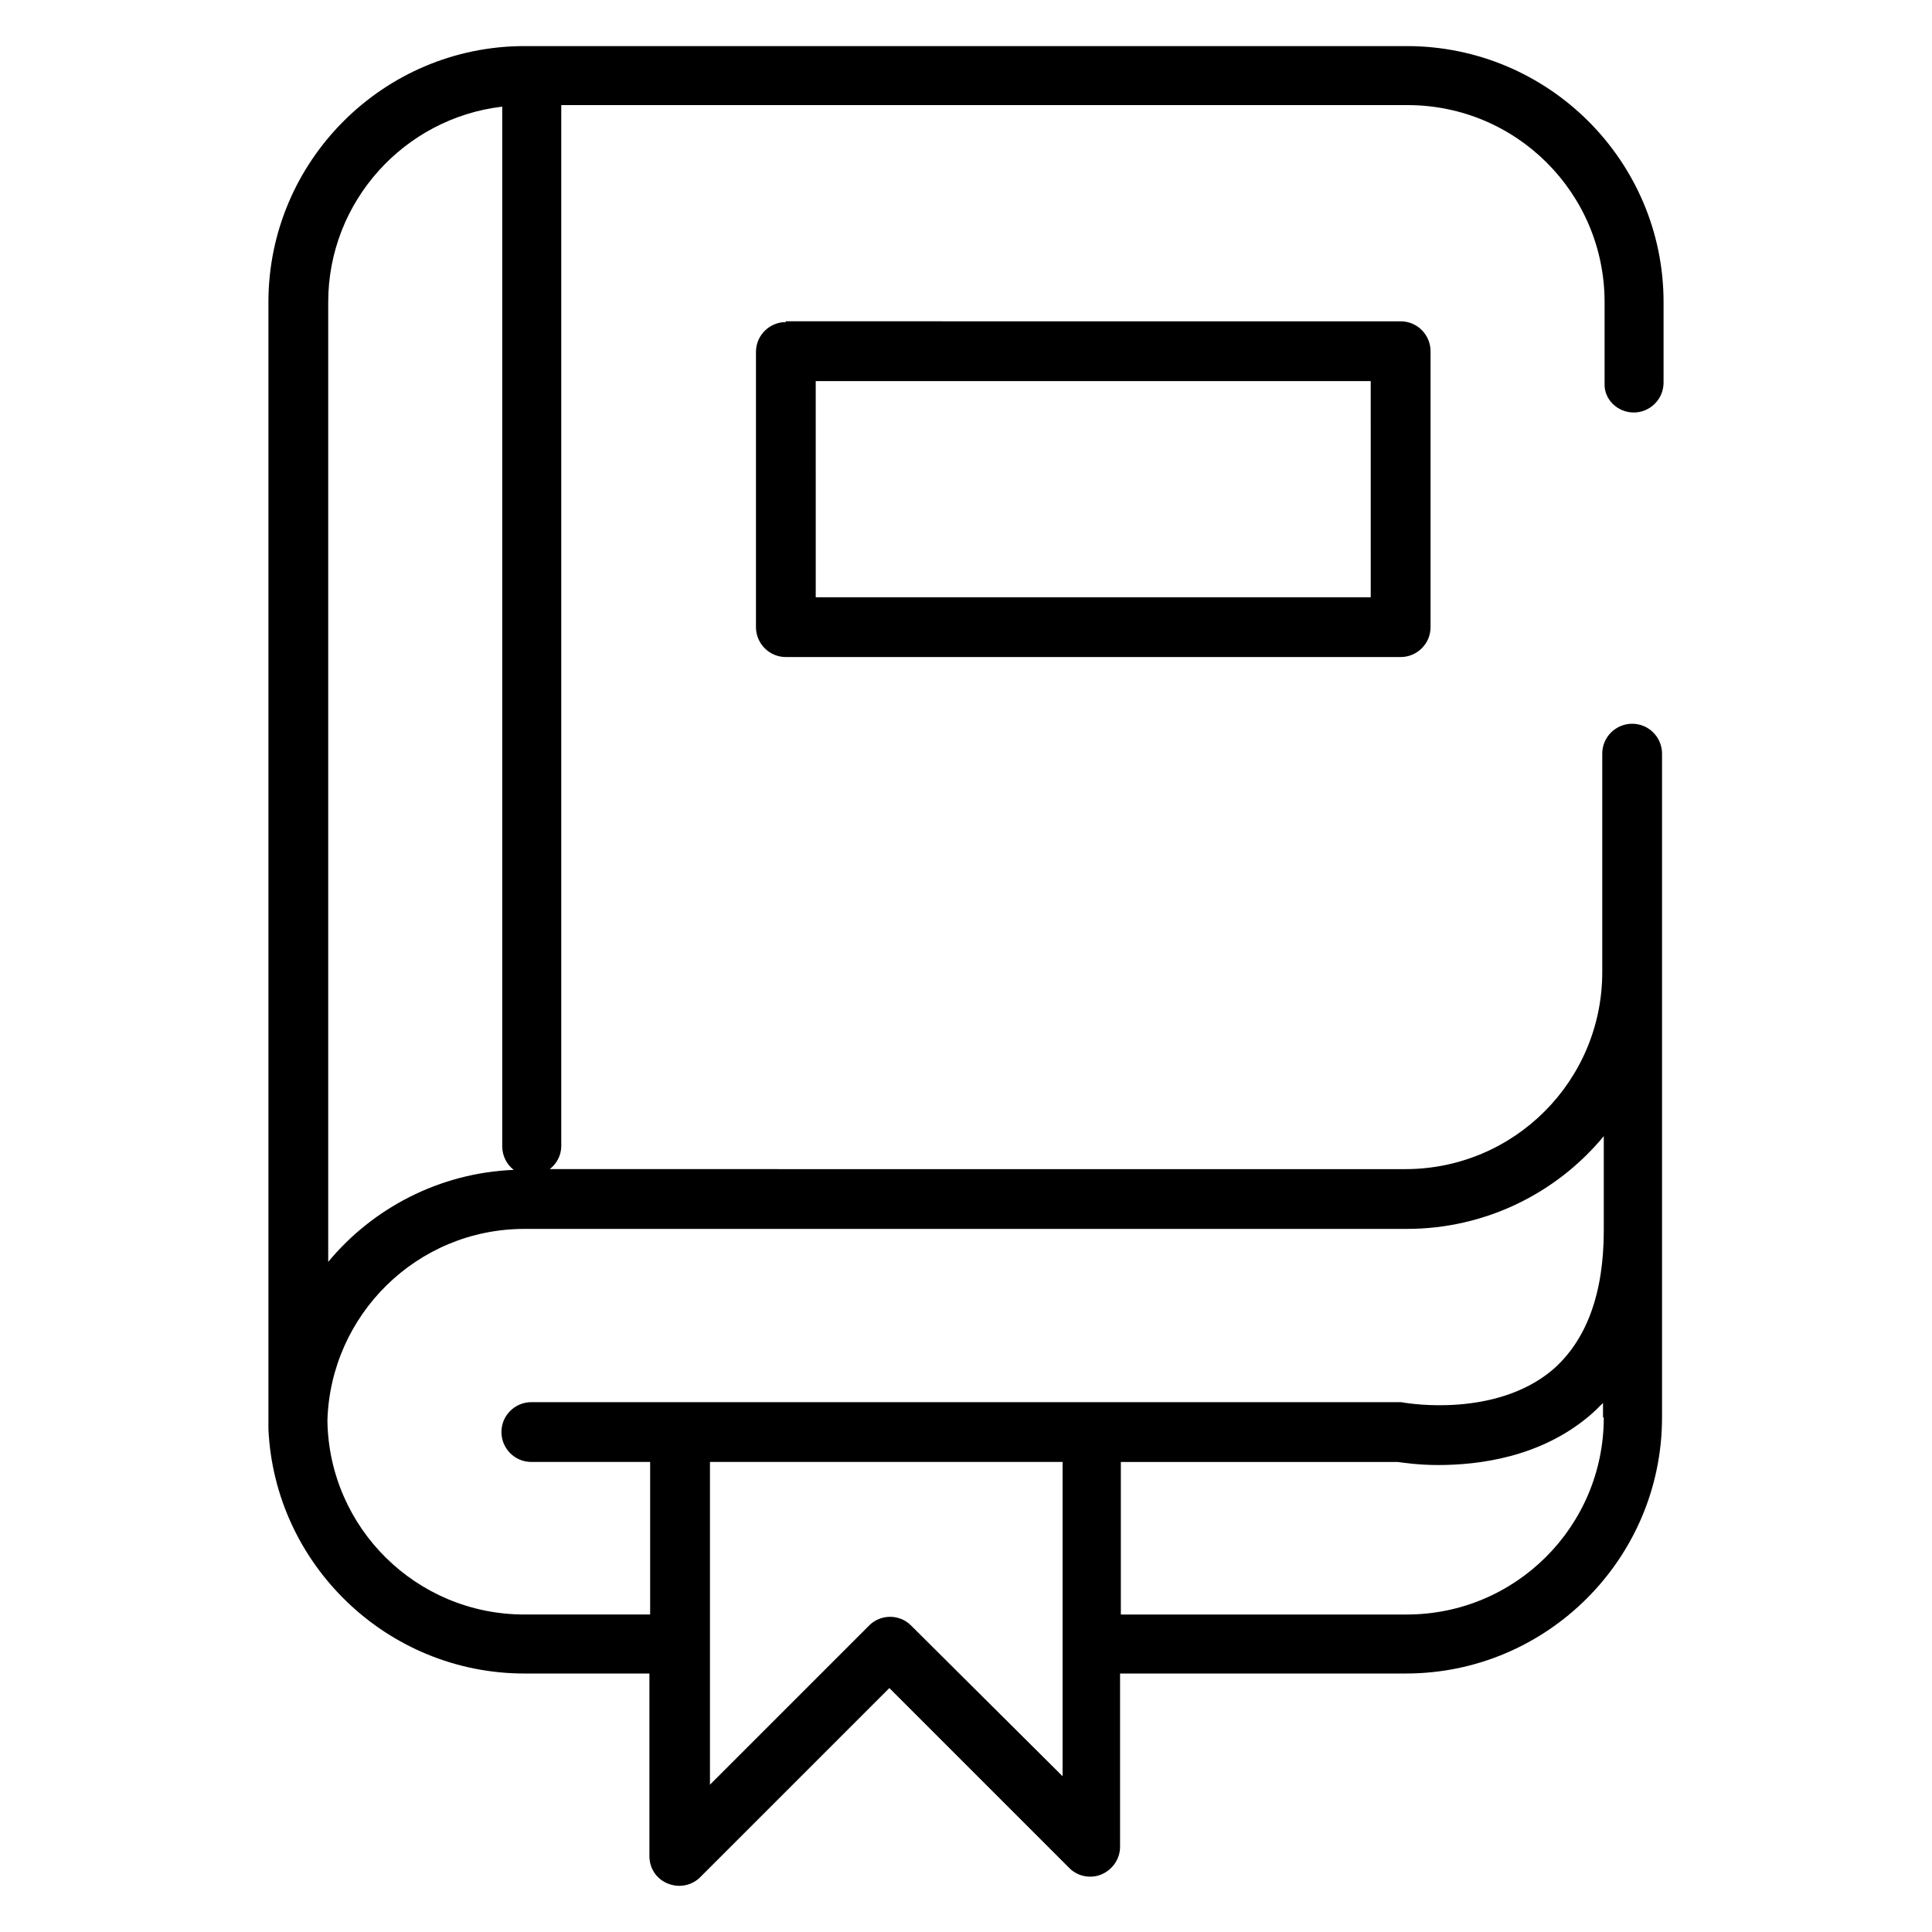 <?xml version="1.0" encoding="UTF-8"?>
<!-- Uploaded to: SVG Repo, www.svgrepo.com, Generator: SVG Repo Mixer Tools -->
<svg fill="#000000" width="800px" height="800px" version="1.1" viewBox="144 144 512 512" xmlns="http://www.w3.org/2000/svg">
 <g>
  <path d="m576.94 253.32c4.266 0 7.922-3.453 7.922-7.922v-21.332c0-37.379-30.473-67.852-68.055-67.852h-233.82c-37.379 0-67.852 30.473-67.852 67.852v295.58 0.609 1.422 1.016c1.625 35.957 31.488 64.805 67.852 64.805h33.113v48.348c0 3.25 1.828 6.094 4.875 7.312 1.016 0.406 2.031 0.609 3.047 0.609 2.031 0 4.062-0.812 5.484-2.234l50.18-50.18 47.738 47.738c2.234 2.234 5.688 2.844 8.531 1.625s4.875-4.062 4.875-7.312v-45.91h75.773c37.379 0 67.852-30.473 67.852-67.852l0.004-175.92c0-4.266-3.453-7.922-7.922-7.922-4.266 0-7.922 3.453-7.922 7.922v57.898c0 28.848-23.363 52.211-52.211 52.211l-226.71-0.004c1.828-1.422 3.047-3.656 3.047-6.094v-275.88h224.28c28.848 0 52.211 23.363 52.211 52.211v21.531c-0.203 4.266 3.453 7.719 7.719 7.719zm-345.96-29.254c0-26.613 20.113-48.754 46.113-51.805v275.47c0 2.641 1.219 4.875 3.047 6.297-19.707 0.812-37.379 10.156-49.16 24.379zm154.39 350.64c-1.422-1.422-3.453-2.234-5.484-2.234s-4.062 0.812-5.484 2.234l-42.254 42.254v-85.527h93.449v48.145 0.203 0.203 34.738zm183.65-55.055c0 28.848-23.363 52.211-52.211 52.211h-75.773v-40.426h73.336c1.625 0.203 5.484 0.812 10.766 0.812 10.766 0 27.02-2.031 40.02-13 1.219-1.016 2.438-2.234 3.656-3.453l0.004 3.856zm0-74.555v24.988c0 16.863-4.672 29.254-13.609 36.973-15.234 12.797-38.598 8.734-38.801 8.734-0.406 0-1.016-0.203-1.422-0.203h-230.38c-4.266 0-7.922 3.453-7.922 7.922 0 4.266 3.453 7.922 7.922 7.922h31.488v40.426l-33.316 0.004c-28.645 0-51.805-22.957-52.211-51.398 0.812-28.035 23.77-50.789 52.211-50.789h233.82c20.926 0.004 39.816-9.547 52.211-24.578z"/>
  <path d="m352.26 229.35c-4.266 0-7.922 3.453-7.922 7.922v72.93c0 4.266 3.453 7.922 7.922 7.922h162.93c4.266 0 7.922-3.453 7.922-7.922v-73.129c0-4.266-3.453-7.922-7.922-7.922l-162.93-0.004zm155 72.934h-147.08l-0.004-57.289h147.08z"/>
 </g>
</svg>